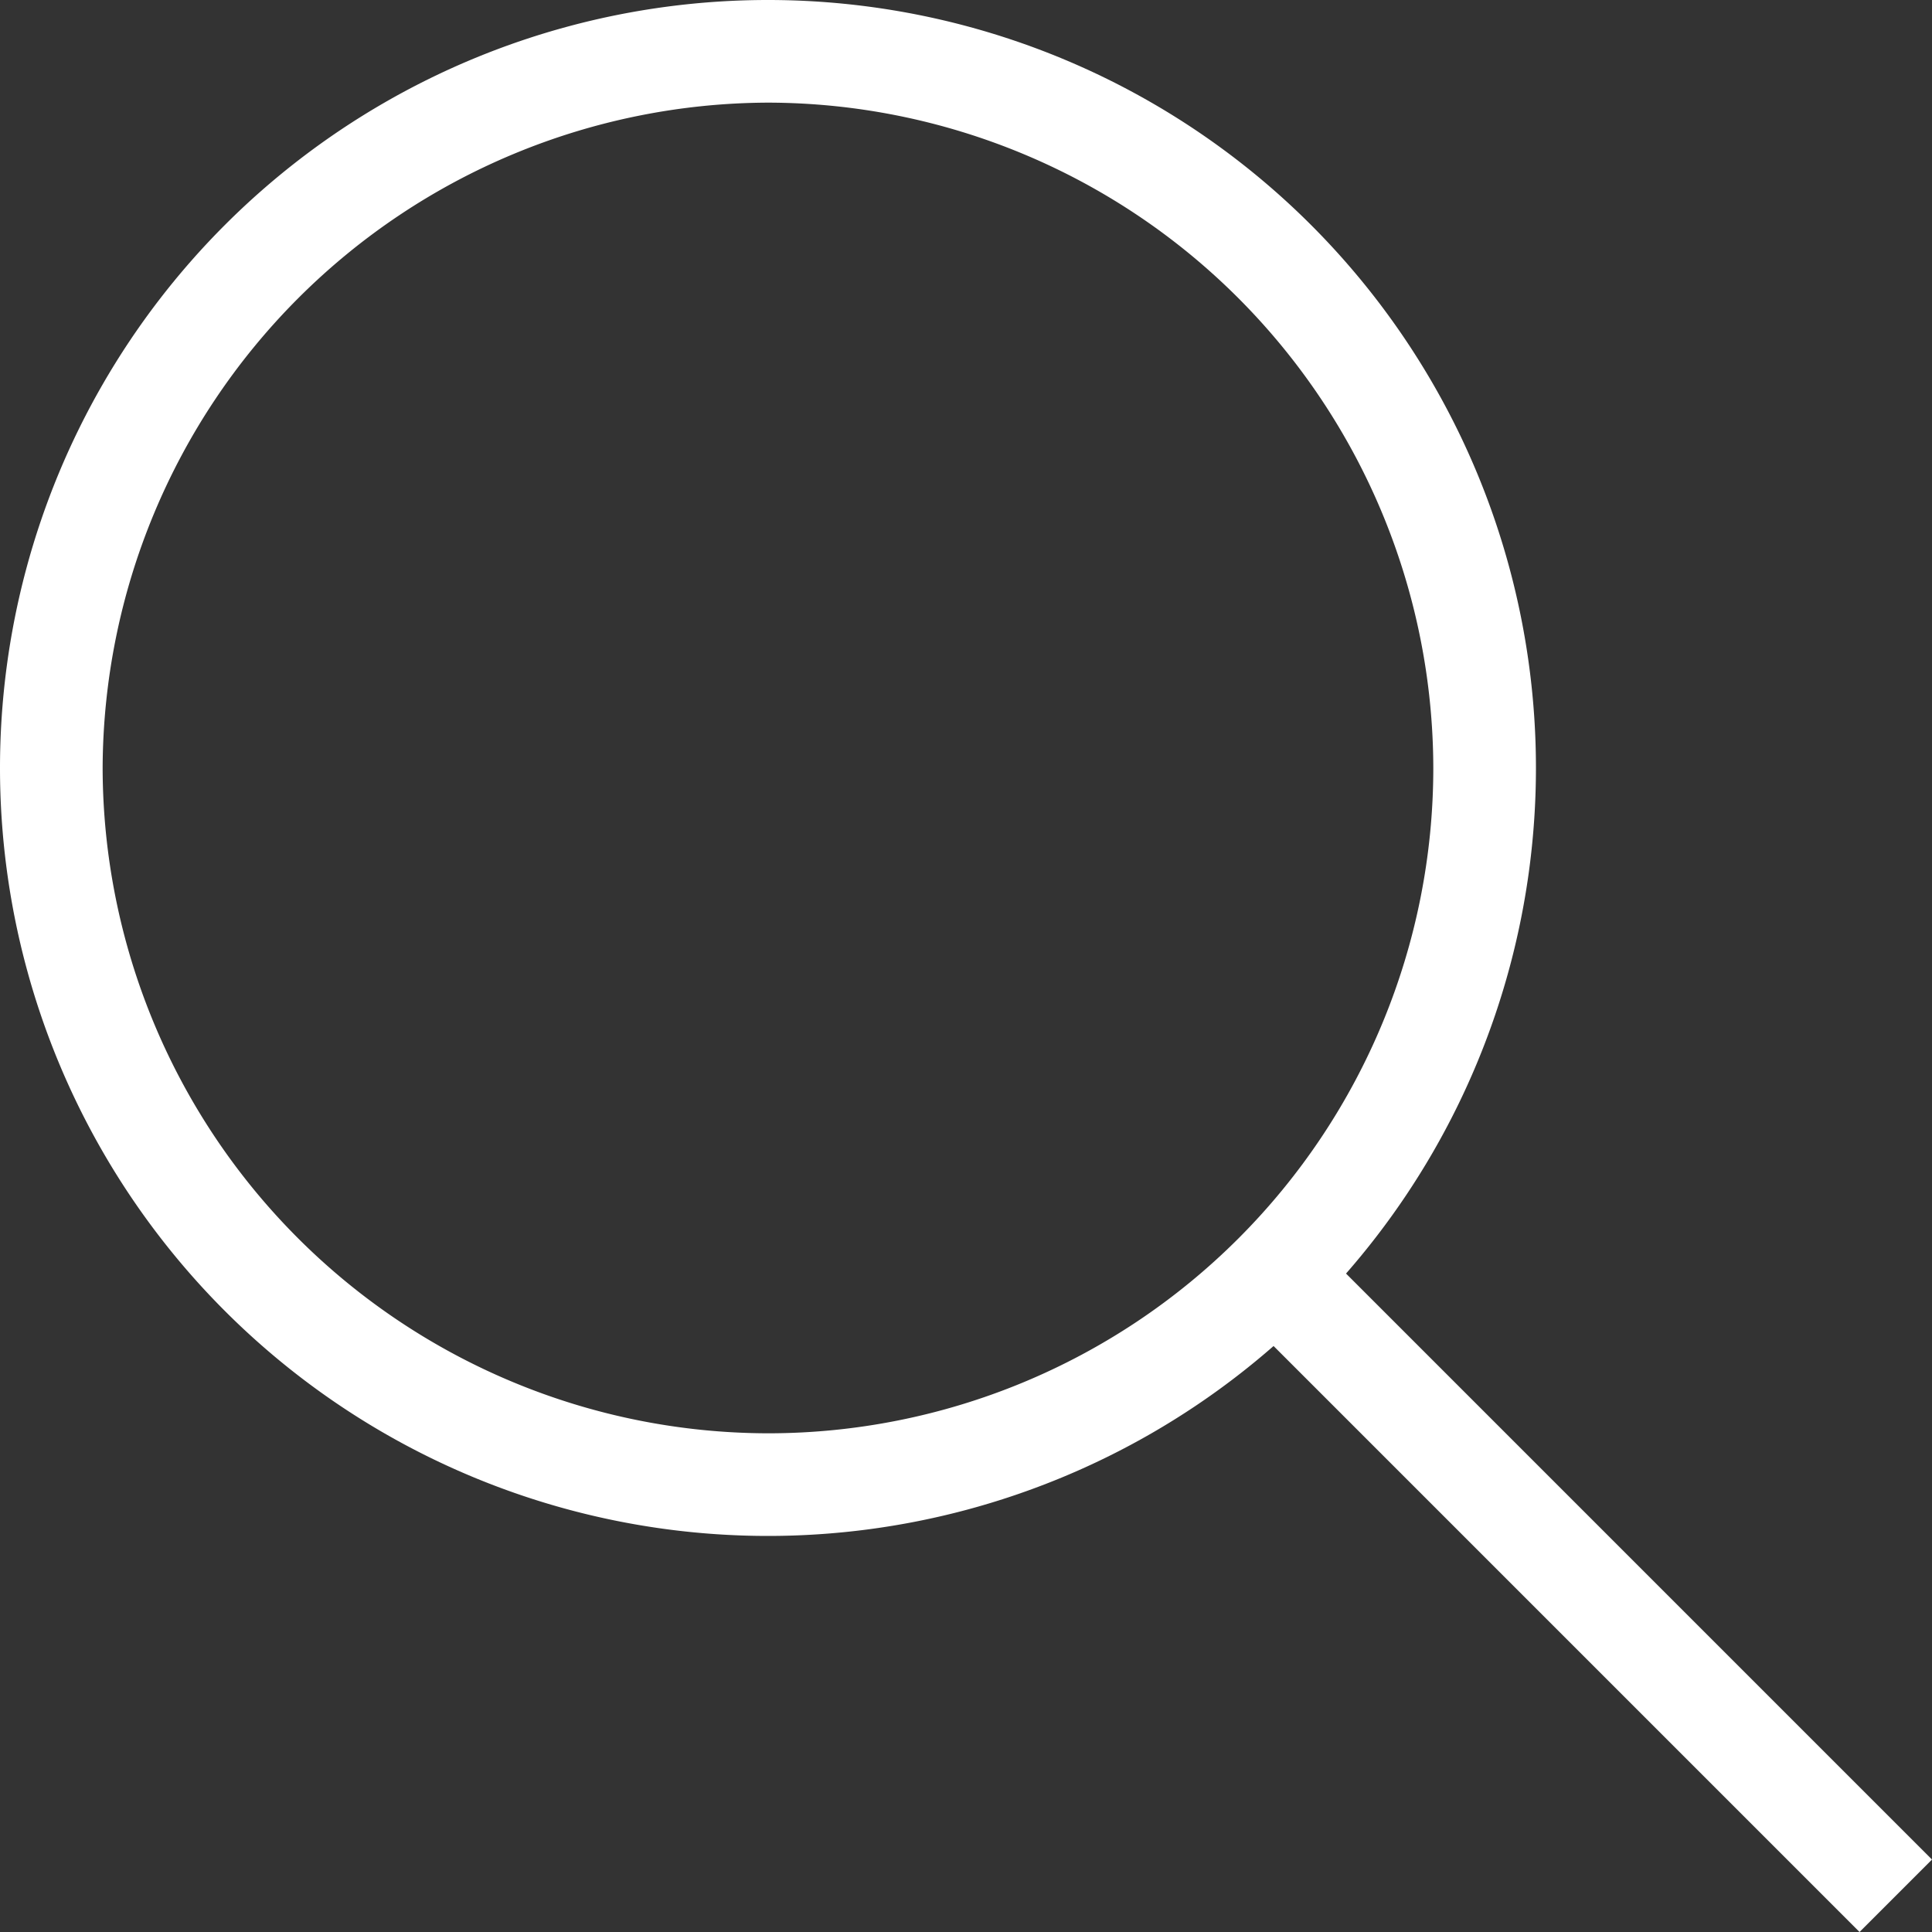 <svg xmlns="http://www.w3.org/2000/svg" viewBox="0 0 16 16"><rect x="0" y="0" width="16" height="16" fill="#333333" stroke="none"/><defs><style>.cls-1{fill:#fff;}</style></defs><g id="Layer_2" data-name="Layer 2"><g id="Layer_2-2" data-name="Layer 2"><path class="cls-1" d="M0,6.36A6.36,6.36,0,0,1,6.36,0h0a6.36,6.36,0,0,1,6.36,6.36h0a6.36,6.36,0,0,1-6.36,6.36h0A6.36,6.36,0,0,1,0,6.36Zm.85,0a5.52,5.52,0,0,0,5.51,5.51h0a5.51,5.51,0,0,0,5.51-5.51h0A5.52,5.52,0,0,0,6.36.85h0A5.53,5.53,0,0,0,.85,6.36Z"/><polygon class="cls-1" points="10.31 10.91 10.91 10.31 16 15.4 15.4 16 10.31 10.91 10.31 10.91"/></g></g></svg>